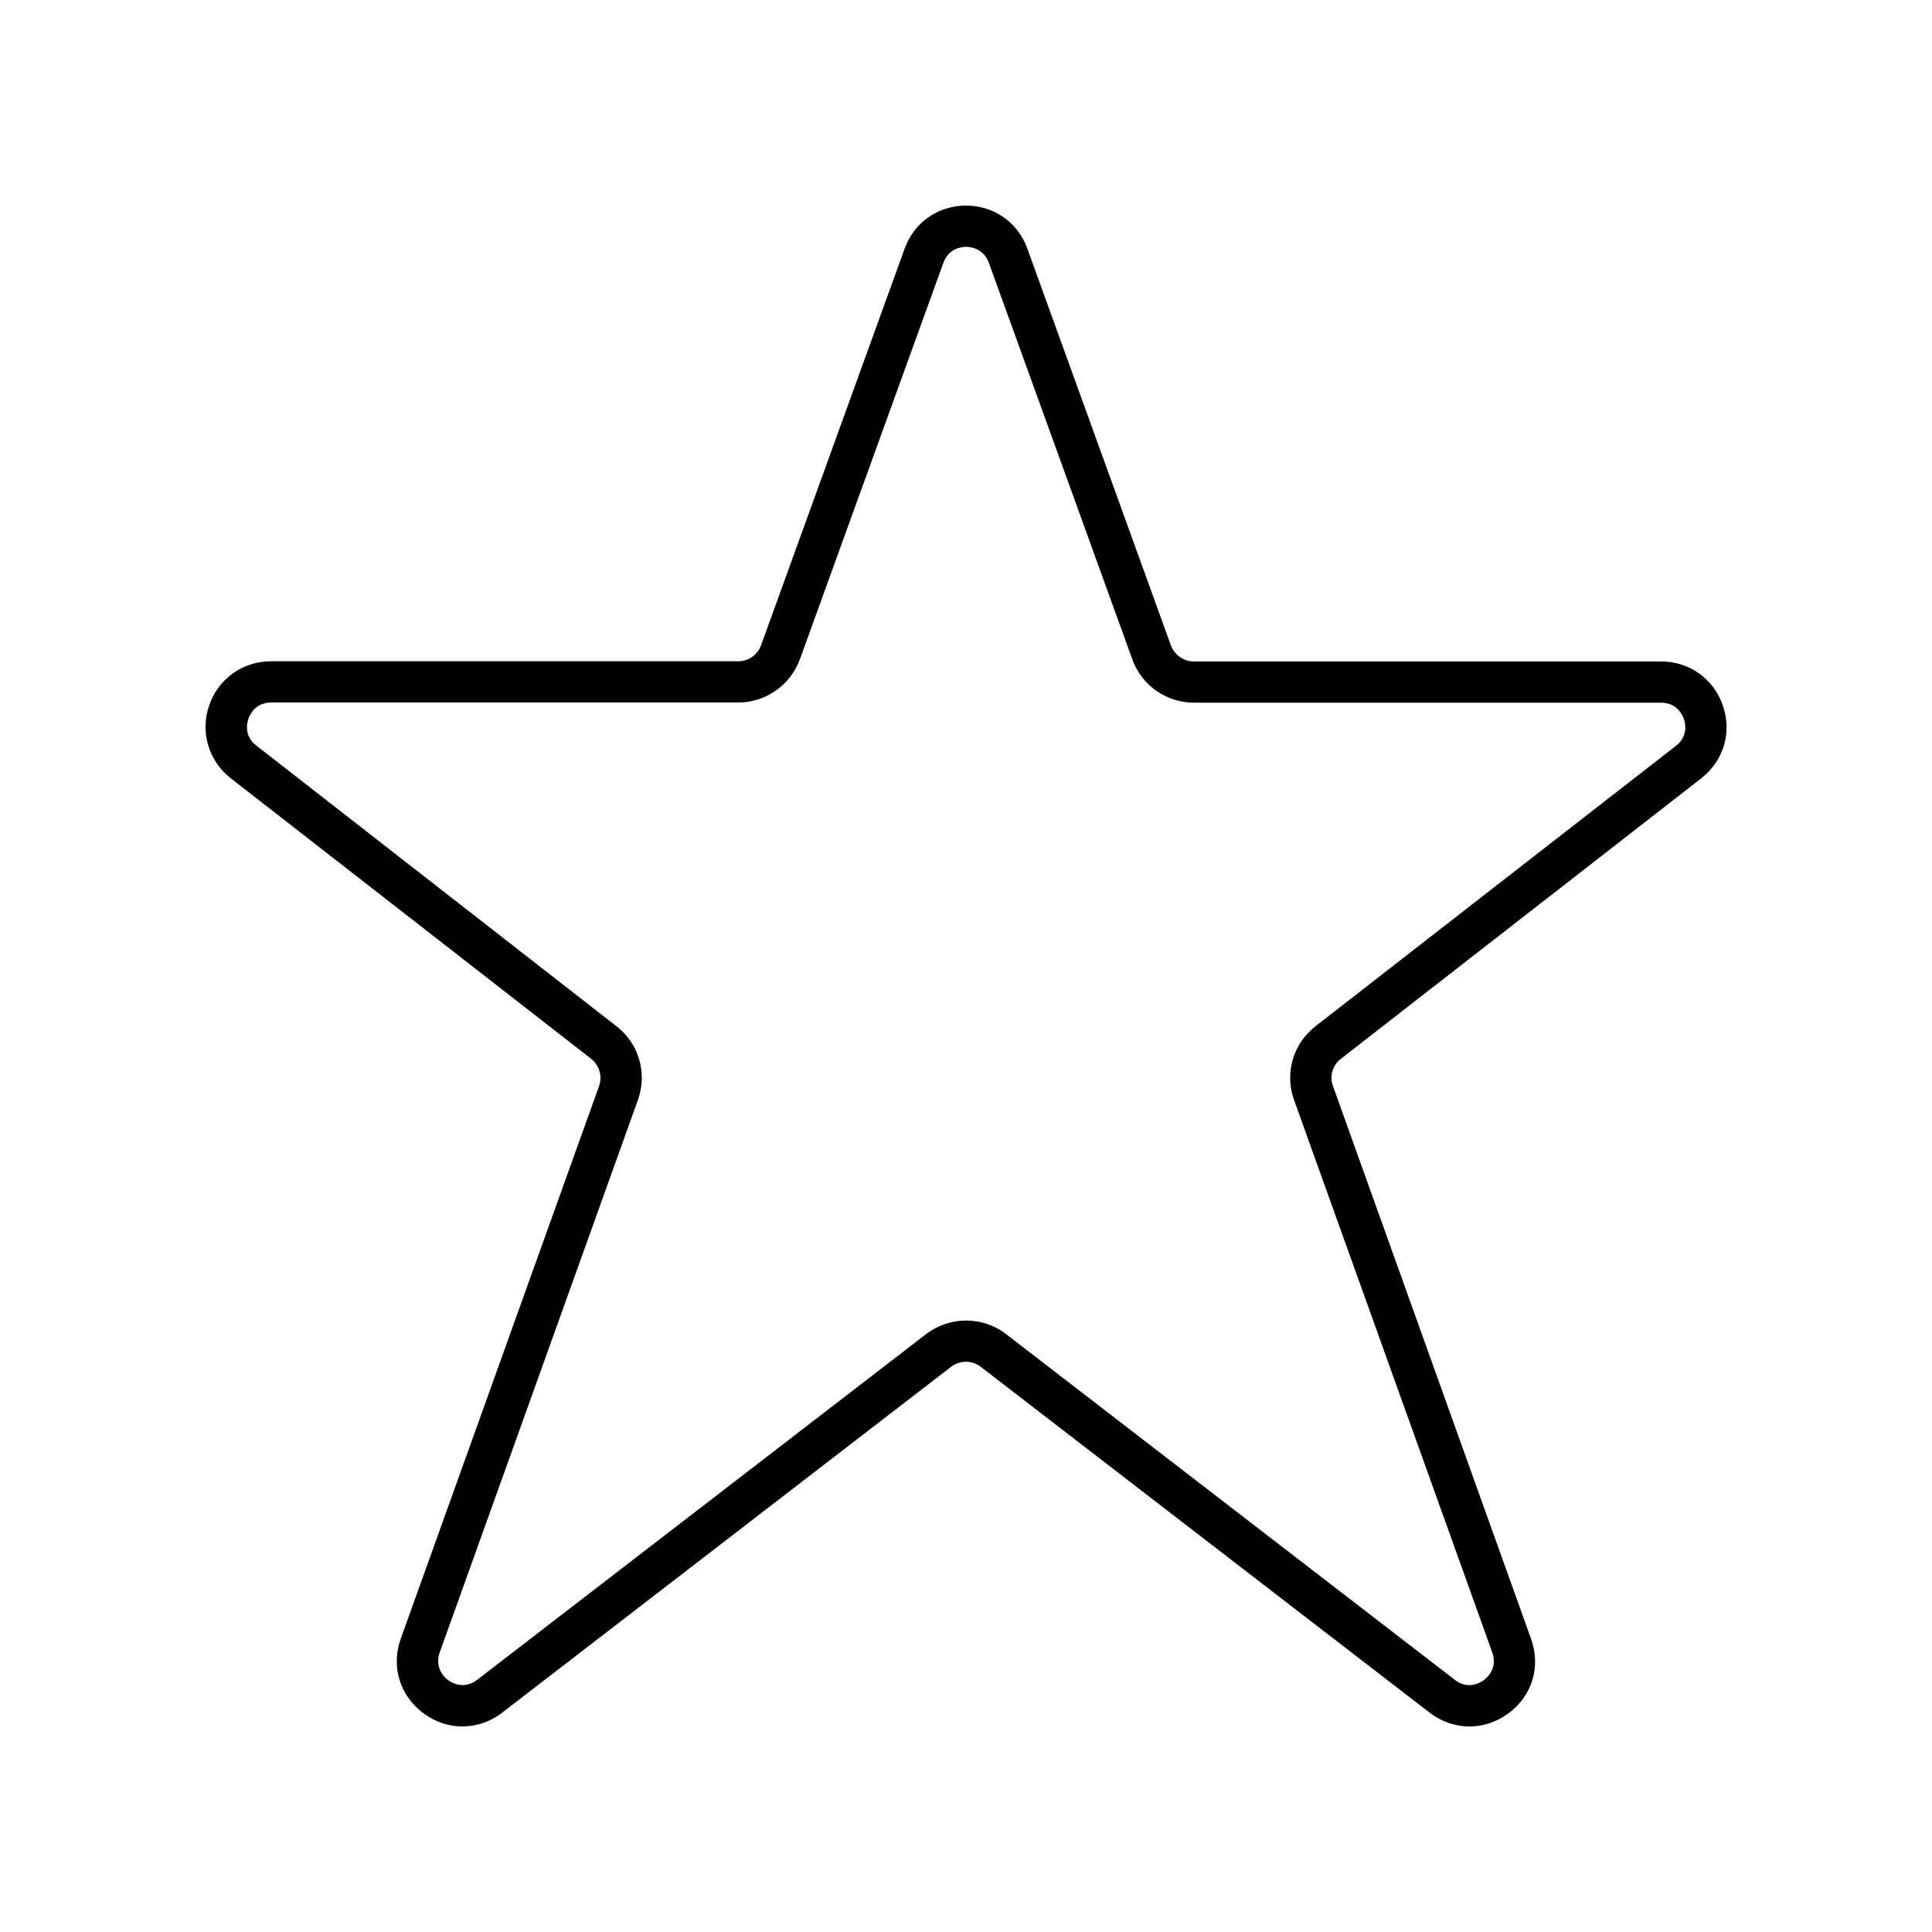 <?xml version="1.0" encoding="UTF-8"?>
<!-- Uploaded to: ICON Repo, www.svgrepo.com, Generator: ICON Repo Mixer Tools -->
<svg fill="#000000" width="800px" height="800px" version="1.1" viewBox="144 144 512 512" xmlns="http://www.w3.org/2000/svg">
 <path d="m205.18 350.27 95.473 74.312c2.168 1.715 3.023 4.586 2.117 7.203l-52.551 146.46c-2.672 7.406-0.25 15.215 6.098 19.852 3.125 2.316 6.699 3.426 10.227 3.426 3.68 0 7.406-1.211 10.578-3.68l118.95-91.645c2.316-1.762 5.543-1.762 7.809 0l118.95 91.645c6.246 4.785 14.41 4.938 20.809 0.301 6.398-4.637 8.766-12.445 6.098-19.852l-52.496-146.5c-0.957-2.621-0.102-5.492 2.117-7.203l95.473-74.312c5.945-4.637 8.211-12.191 5.742-19.297-2.418-7.106-8.867-11.688-16.375-11.688h-123.84c-2.672 0-5.09-1.715-6.047-4.231l-38.039-105.14c-2.465-6.957-8.863-11.438-16.27-11.438s-13.805 4.484-16.273 11.438l-38.039 105.09c-0.906 2.519-3.324 4.231-5.996 4.231h-123.84c-7.508 0-13.957 4.586-16.426 11.688-2.418 7.156-0.148 14.711 5.746 19.348zm4.633-15.77c0.352-1.008 1.812-4.332 6.047-4.332h123.79c7.254 0 13.805-4.586 16.324-11.438l38.039-105.09c1.41-3.93 4.988-4.231 5.996-4.231s4.586 0.301 6.047 4.231l38.039 105.14c2.469 6.852 9.02 11.438 16.324 11.438h123.79c4.231 0 5.691 3.324 6.047 4.332 0.352 1.008 1.211 4.535-2.117 7.106l-95.527 74.309c-5.945 4.637-8.211 12.445-5.691 19.496l52.547 146.46c1.211 3.324-0.402 5.996-2.266 7.356-0.906 0.656-4.18 2.621-7.656-0.102l-118.95-91.641c-3.125-2.418-6.852-3.578-10.578-3.578s-7.457 1.211-10.578 3.578l-119 91.645c-2.769 2.168-5.793 1.461-7.656 0.102s-3.426-4.031-2.266-7.356l52.547-146.46c2.519-7.055 0.25-14.914-5.691-19.496l-95.426-74.367c-3.375-2.566-2.469-6.094-2.117-7.102z"/>
</svg>
